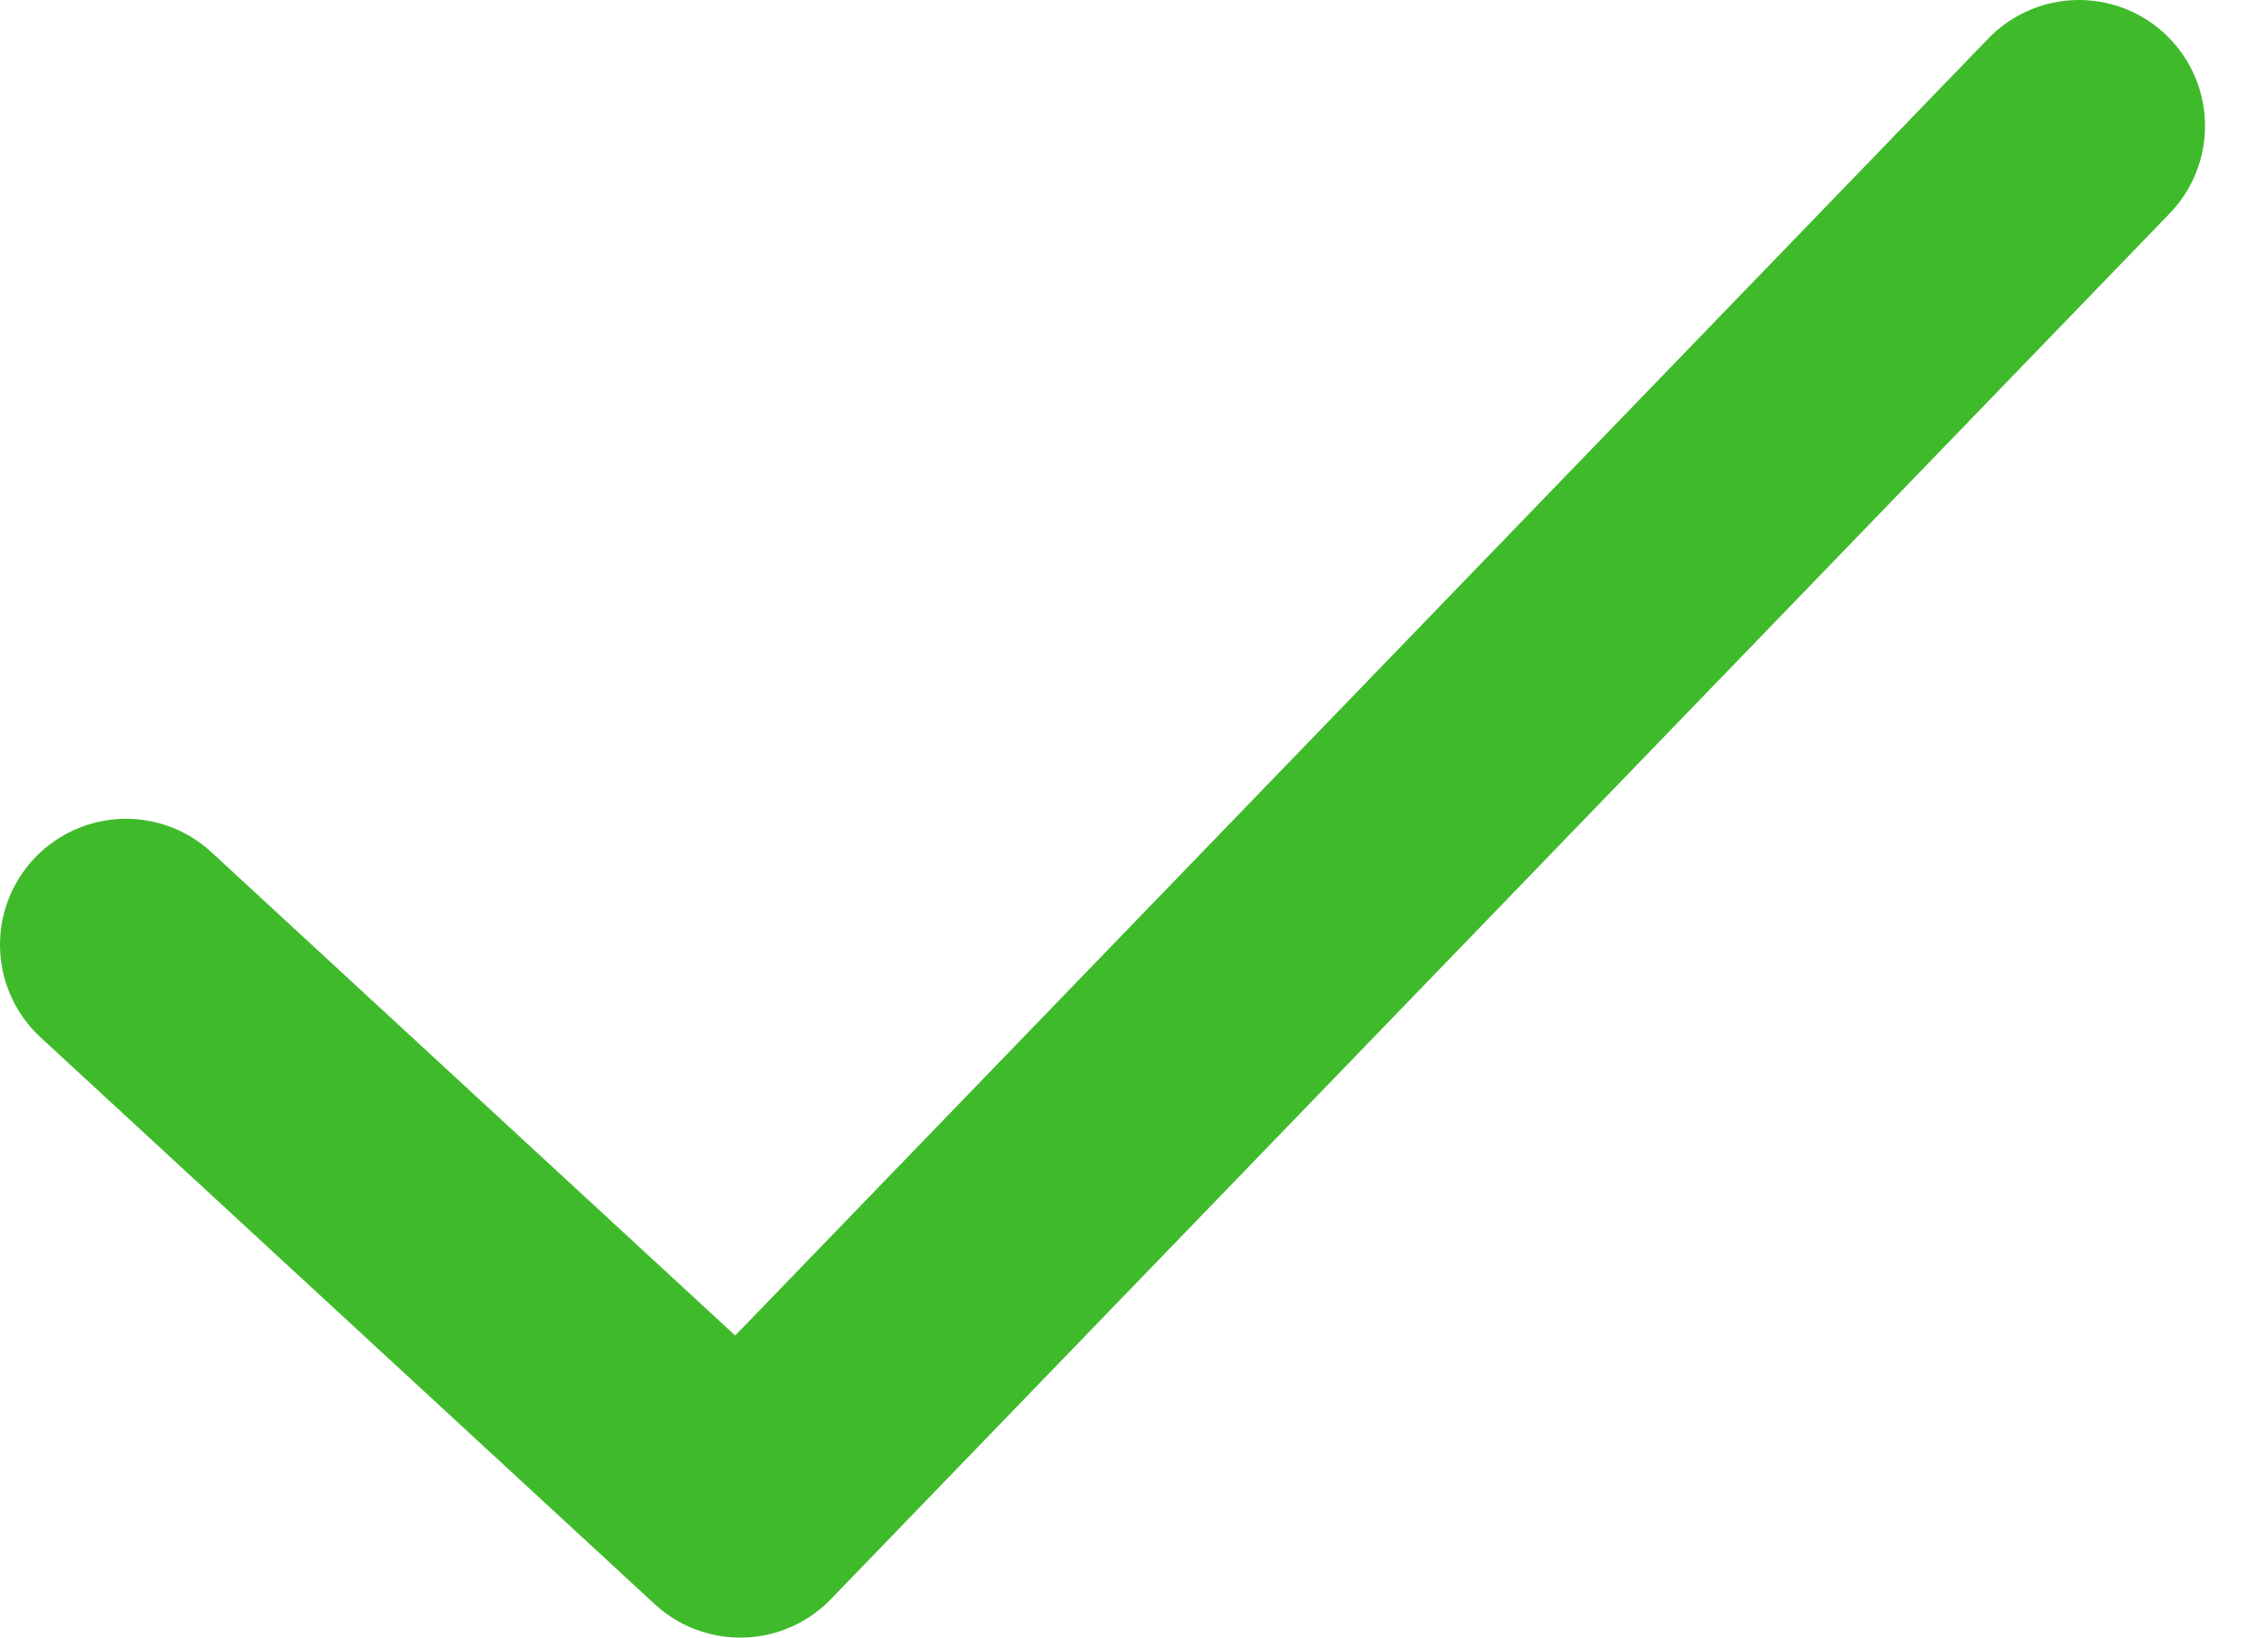 <svg width="18" height="13" viewBox="0 0 18 13" fill="none" xmlns="http://www.w3.org/2000/svg">
<path d="M1 7.5L5.875 12L16.5 1" stroke="#3FBA2B" stroke-width="2" stroke-linecap="round" stroke-linejoin="round"/>
</svg>
